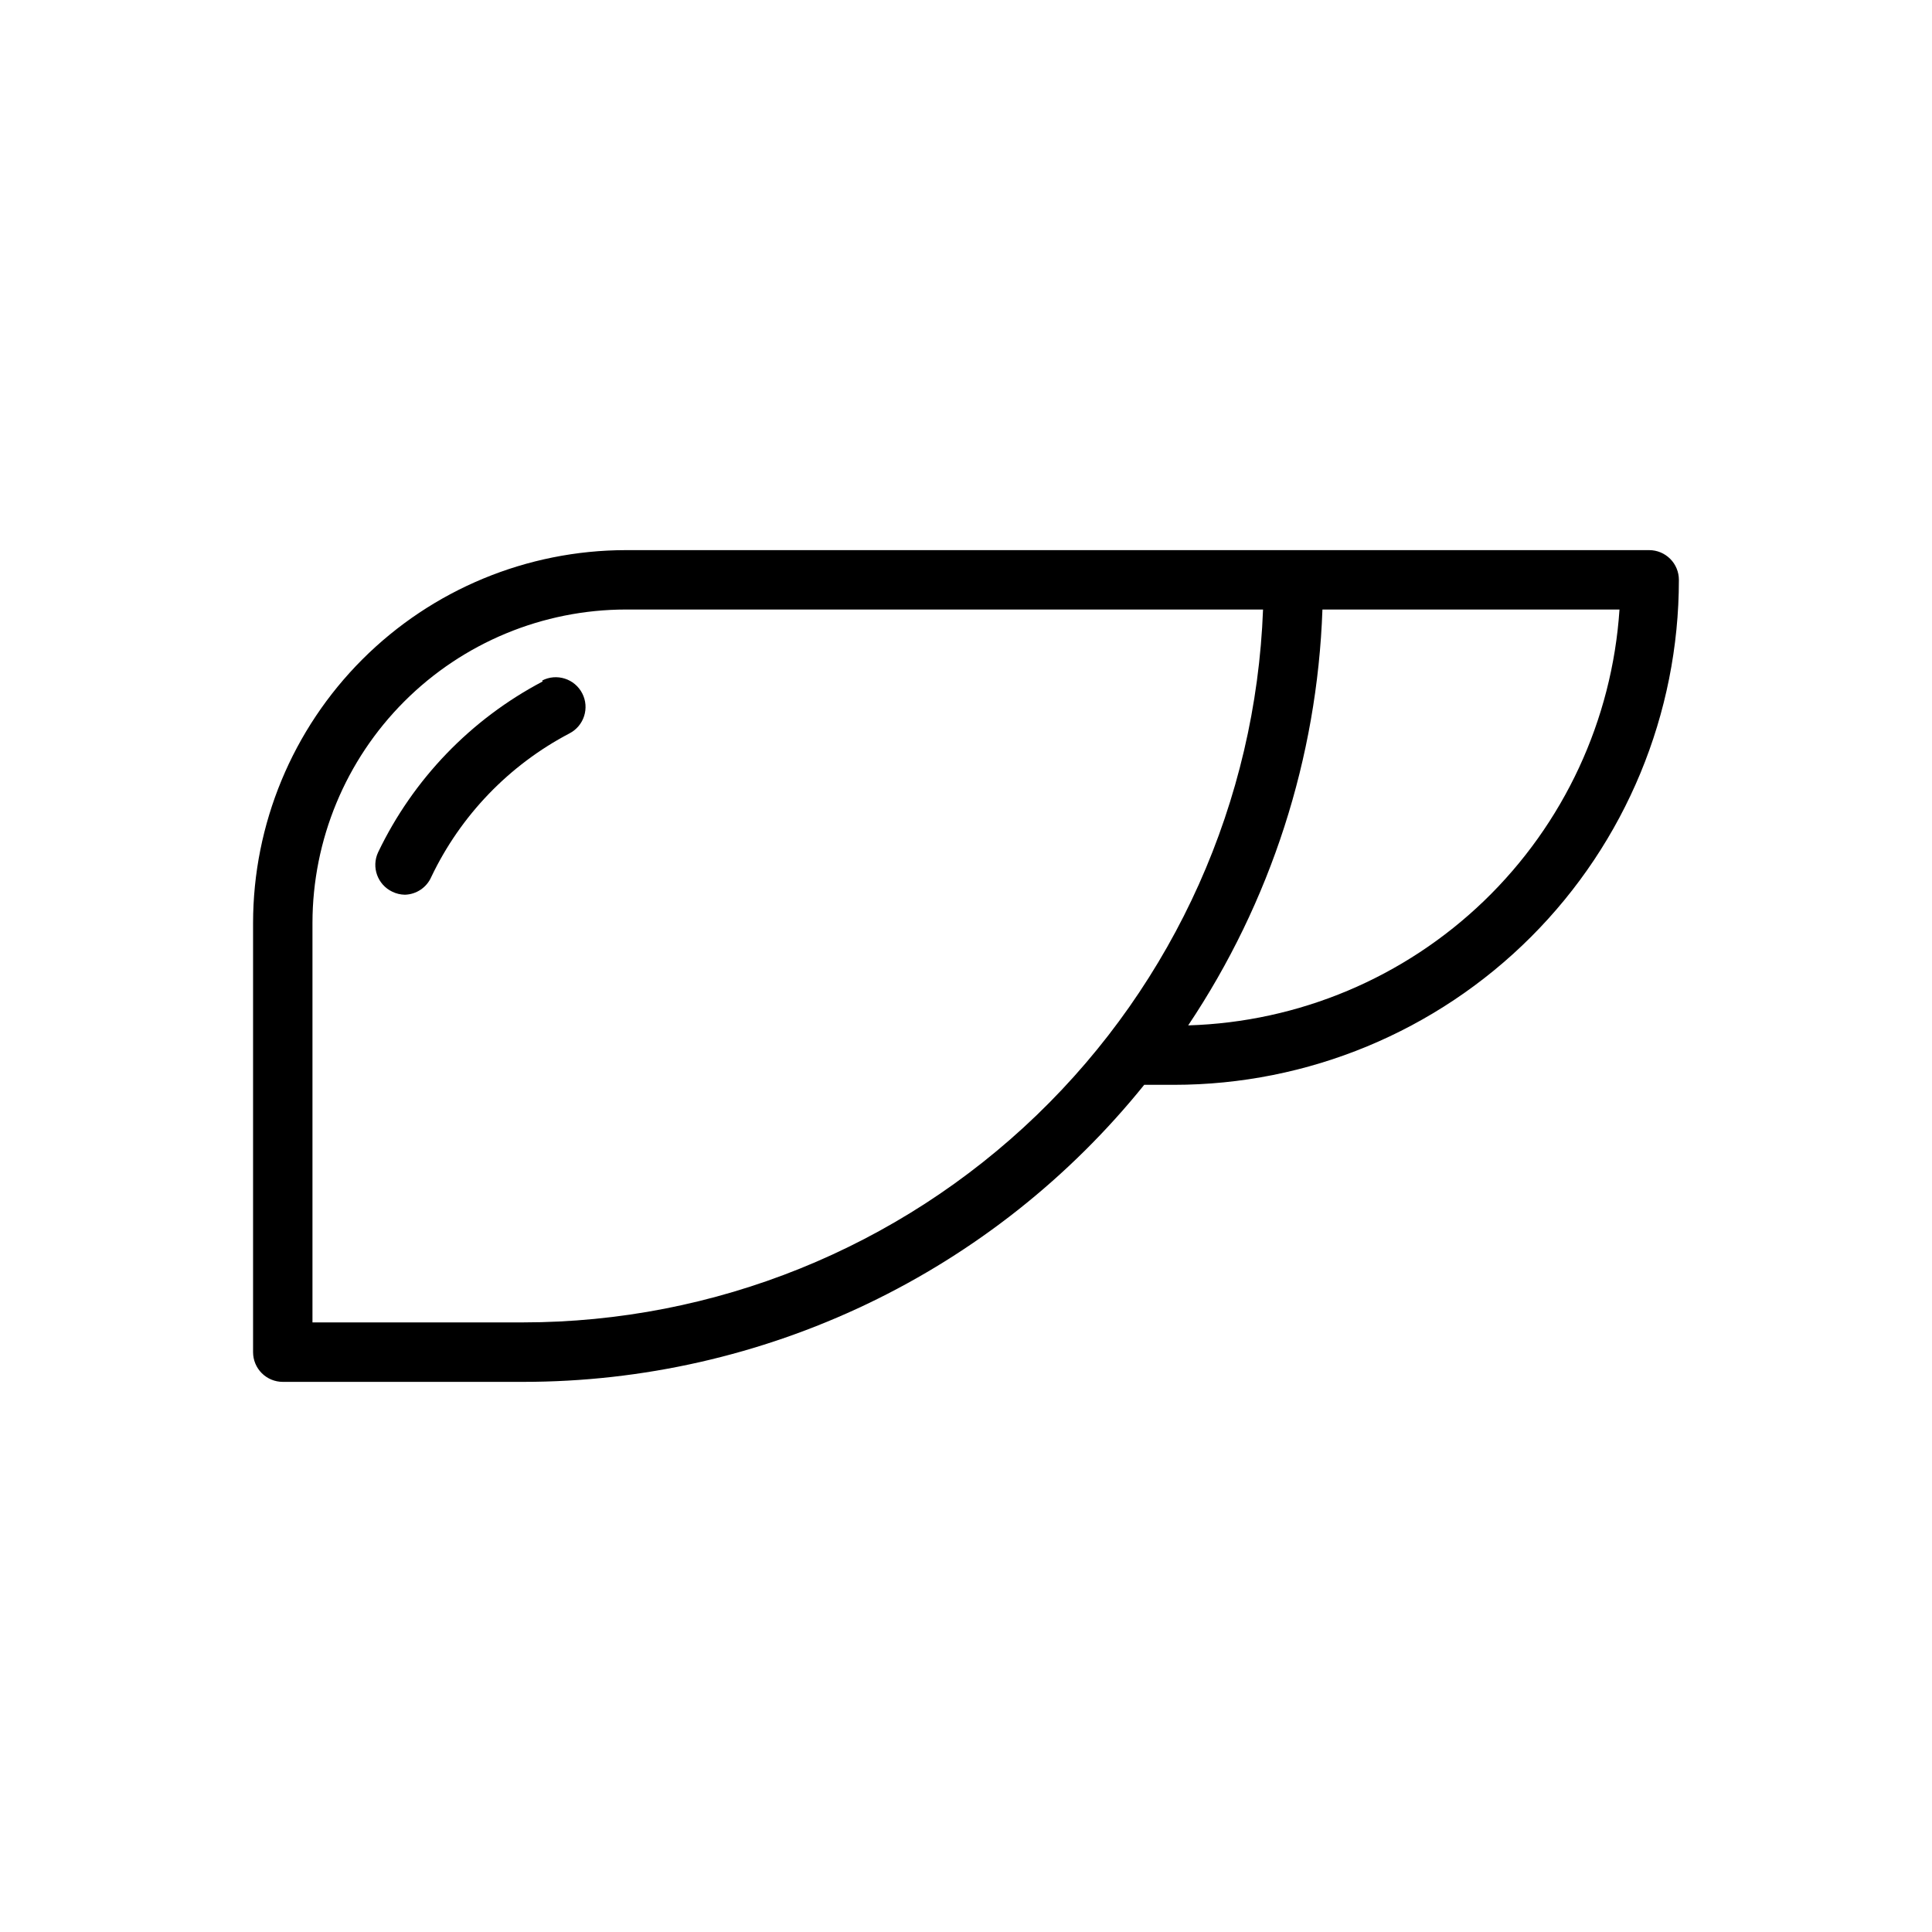 <?xml version="1.0" encoding="UTF-8"?>
<!-- Uploaded to: ICON Repo, www.svgrepo.com, Generator: ICON Repo Mixer Tools -->
<svg fill="#000000" width="800px" height="800px" version="1.1" viewBox="144 144 512 512" xmlns="http://www.w3.org/2000/svg">
 <g>
  <path d="m287.82 324.59c-19.027 10-34.32 25.875-43.609 45.262-1.848 3.938-0.156 8.621 3.777 10.473 1.031 0.5 2.16 0.766 3.309 0.785 3.055-0.082 5.785-1.922 7.004-4.723 7.773-16.297 20.617-29.637 36.605-38.023 3.871-2 5.387-6.758 3.387-10.625-2-3.871-6.758-5.387-10.629-3.387z"/>
  <path d="m581.05 289.79h-271.19c-26.195 0.023-51.312 10.438-69.836 28.961-18.52 18.523-28.938 43.641-28.957 69.836v113.75c0 2.086 0.828 4.09 2.305 5.566 1.477 1.477 3.481 2.305 5.566 2.305h63.684c31.578 0.012 62.754-7.055 91.238-20.676 28.484-13.625 53.555-33.457 73.367-58.043h7.871c35.492 0 69.531-14.102 94.629-39.199 25.098-25.094 39.195-59.133 39.195-94.625 0-2.09-0.828-4.094-2.305-5.566-1.477-1.477-3.477-2.309-5.566-2.309zm-298.43 204.67h-55.812v-105.88c0.023-22.023 8.777-43.133 24.348-58.703 15.57-15.57 36.684-24.328 58.703-24.348h168.86c-1.914 50.734-23.406 98.758-59.969 133.98-36.562 35.227-85.352 54.918-136.12 54.941zm176.26-78.719c21.879-32.711 34.203-70.879 35.578-110.21h78.723c-1.945 29.289-14.73 56.809-35.863 77.184-21.133 20.375-49.098 32.148-78.438 33.023z"/>
 </g>
</svg>